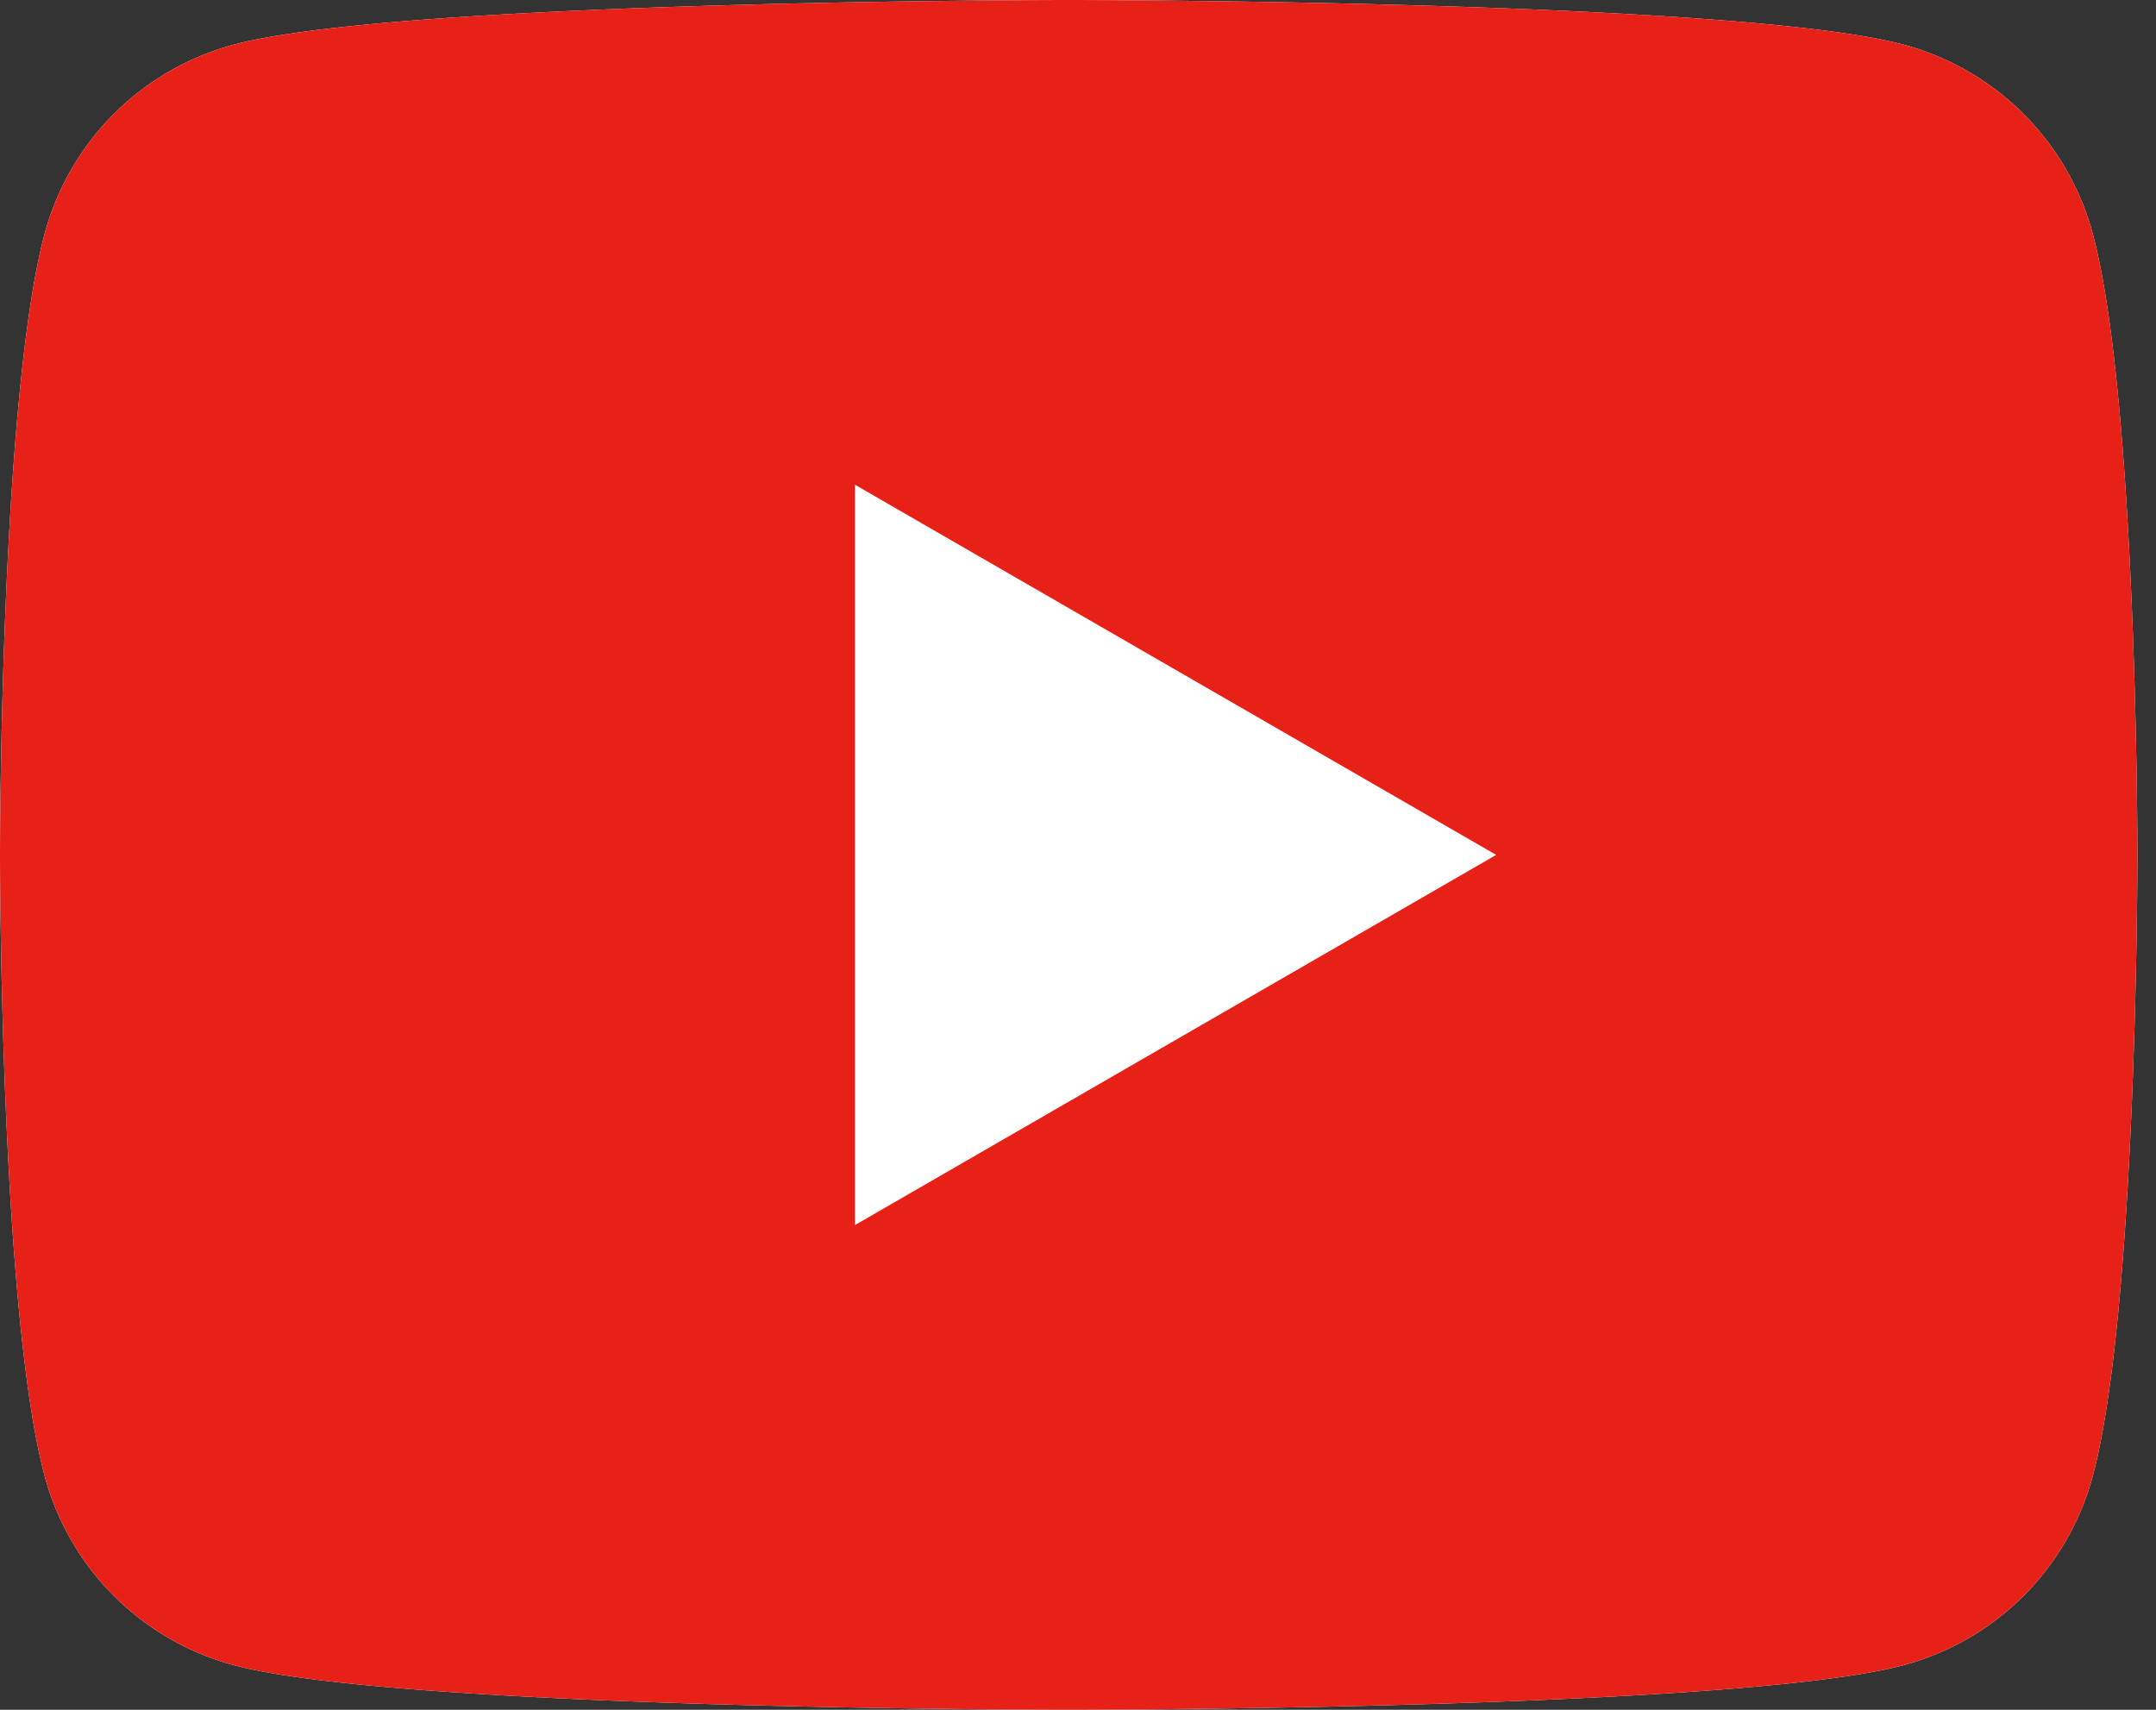 <svg width="58" height="46" fill="none" xmlns="http://www.w3.org/2000/svg"><rect width="100%" height="100%" fill="#333333" stroke="none"/><path d="M56.298 6.285a7.205 7.205 0 00-5.083-5.083C46.73 0 28.75 0 28.75 0S10.77 0 6.285 1.202a7.205 7.205 0 00-5.083 5.083C0 10.77 0 23 0 23s0 12.23 1.202 16.715a7.205 7.205 0 005.083 5.083C10.77 46 28.75 46 28.75 46s17.98 0 22.465-1.202a7.2 7.2 0 005.083-5.083C57.5 35.23 57.5 23 57.5 23s0-12.23-1.202-16.715z" fill="#fff"/><path d="M56.298 6.285a7.205 7.205 0 00-5.083-5.083C46.73 0 28.75 0 28.75 0S10.77 0 6.285 1.202a7.205 7.205 0 00-5.083 5.083C0 10.77 0 23 0 23s0 12.23 1.202 16.715a7.205 7.205 0 005.083 5.083C10.77 46 28.75 46 28.75 46s17.98 0 22.465-1.202a7.2 7.2 0 005.083-5.083C57.5 35.23 57.5 23 57.5 23s0-12.23-1.202-16.715zM23 32.959V13.041L40.25 23 23 32.959z" fill="#E72118"/></svg>